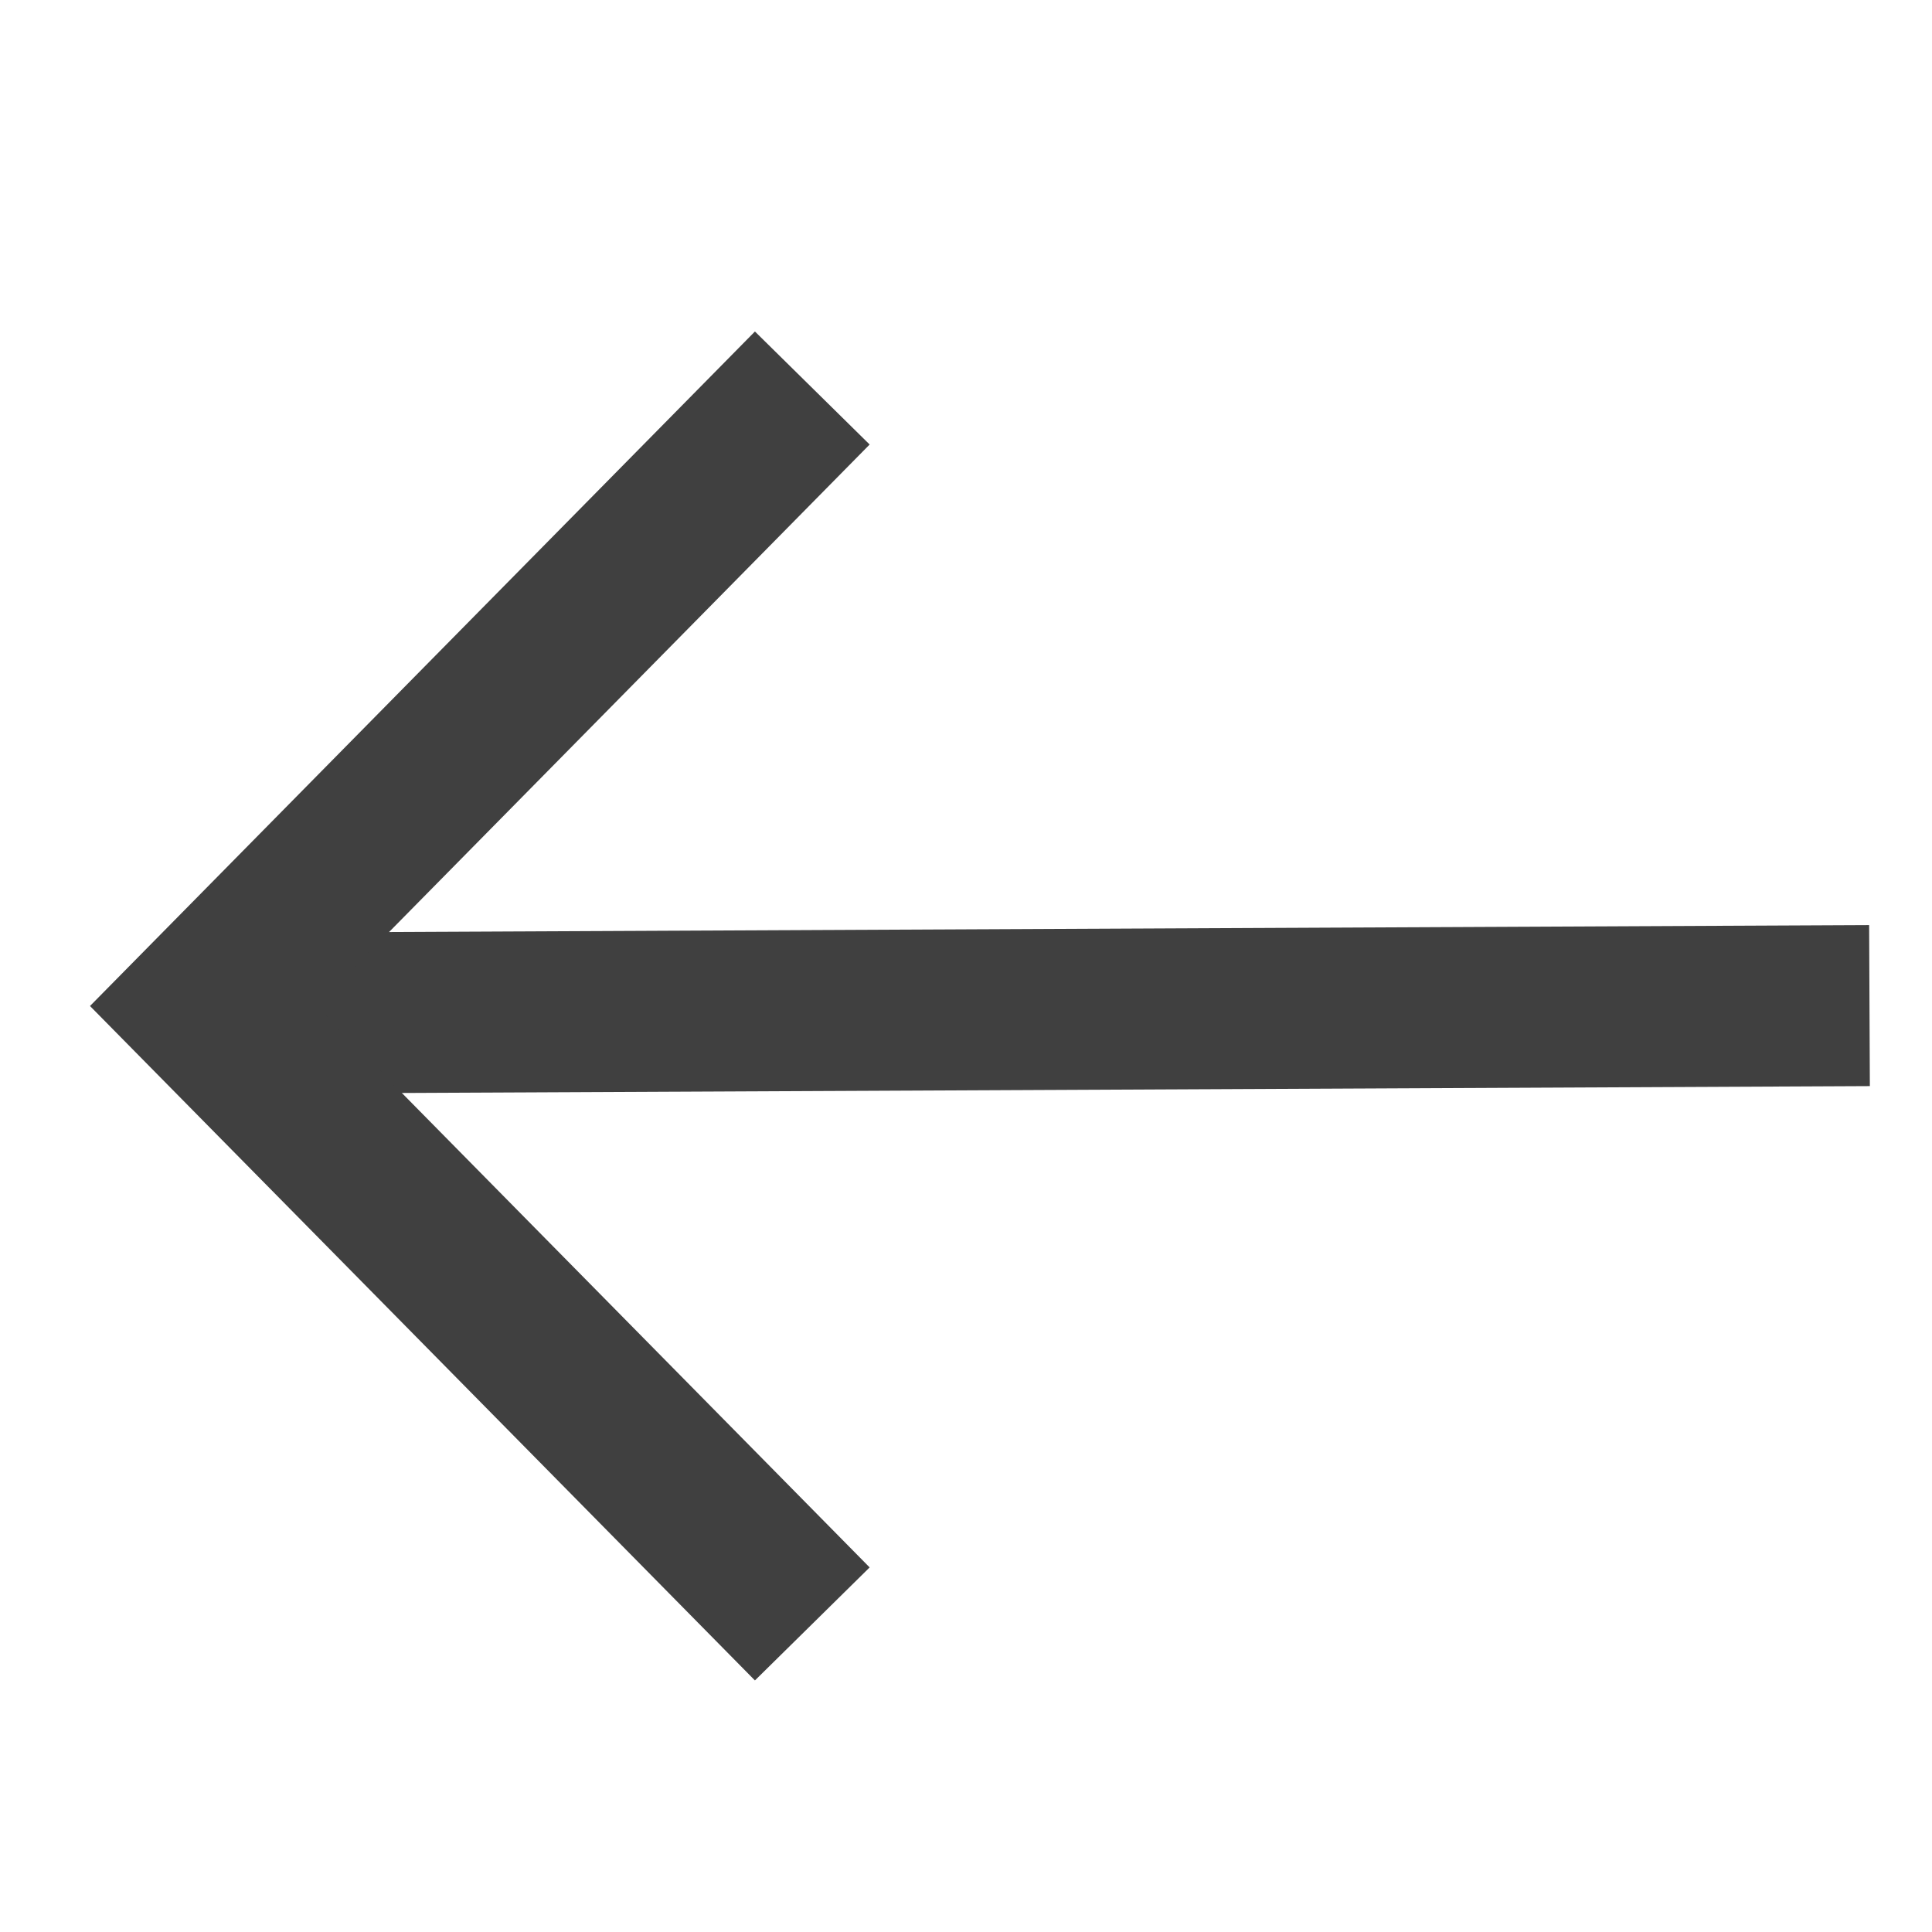 <svg width="24" height="24" viewBox="0 0 24 24" fill="none" xmlns="http://www.w3.org/2000/svg">
<path fill-rule="evenodd" clip-rule="evenodd" d="M23.228 13.492L2.225 13.59L2.215 11.59L23.219 11.492L23.228 13.492Z" fill="#404040"/>
<path fill-rule="evenodd" clip-rule="evenodd" d="M9.378 20.875L1.118 12.497L9.378 4.118L10.803 5.522L3.927 12.497L10.803 19.471L9.378 20.875Z" fill="#404040"/>
</svg>
